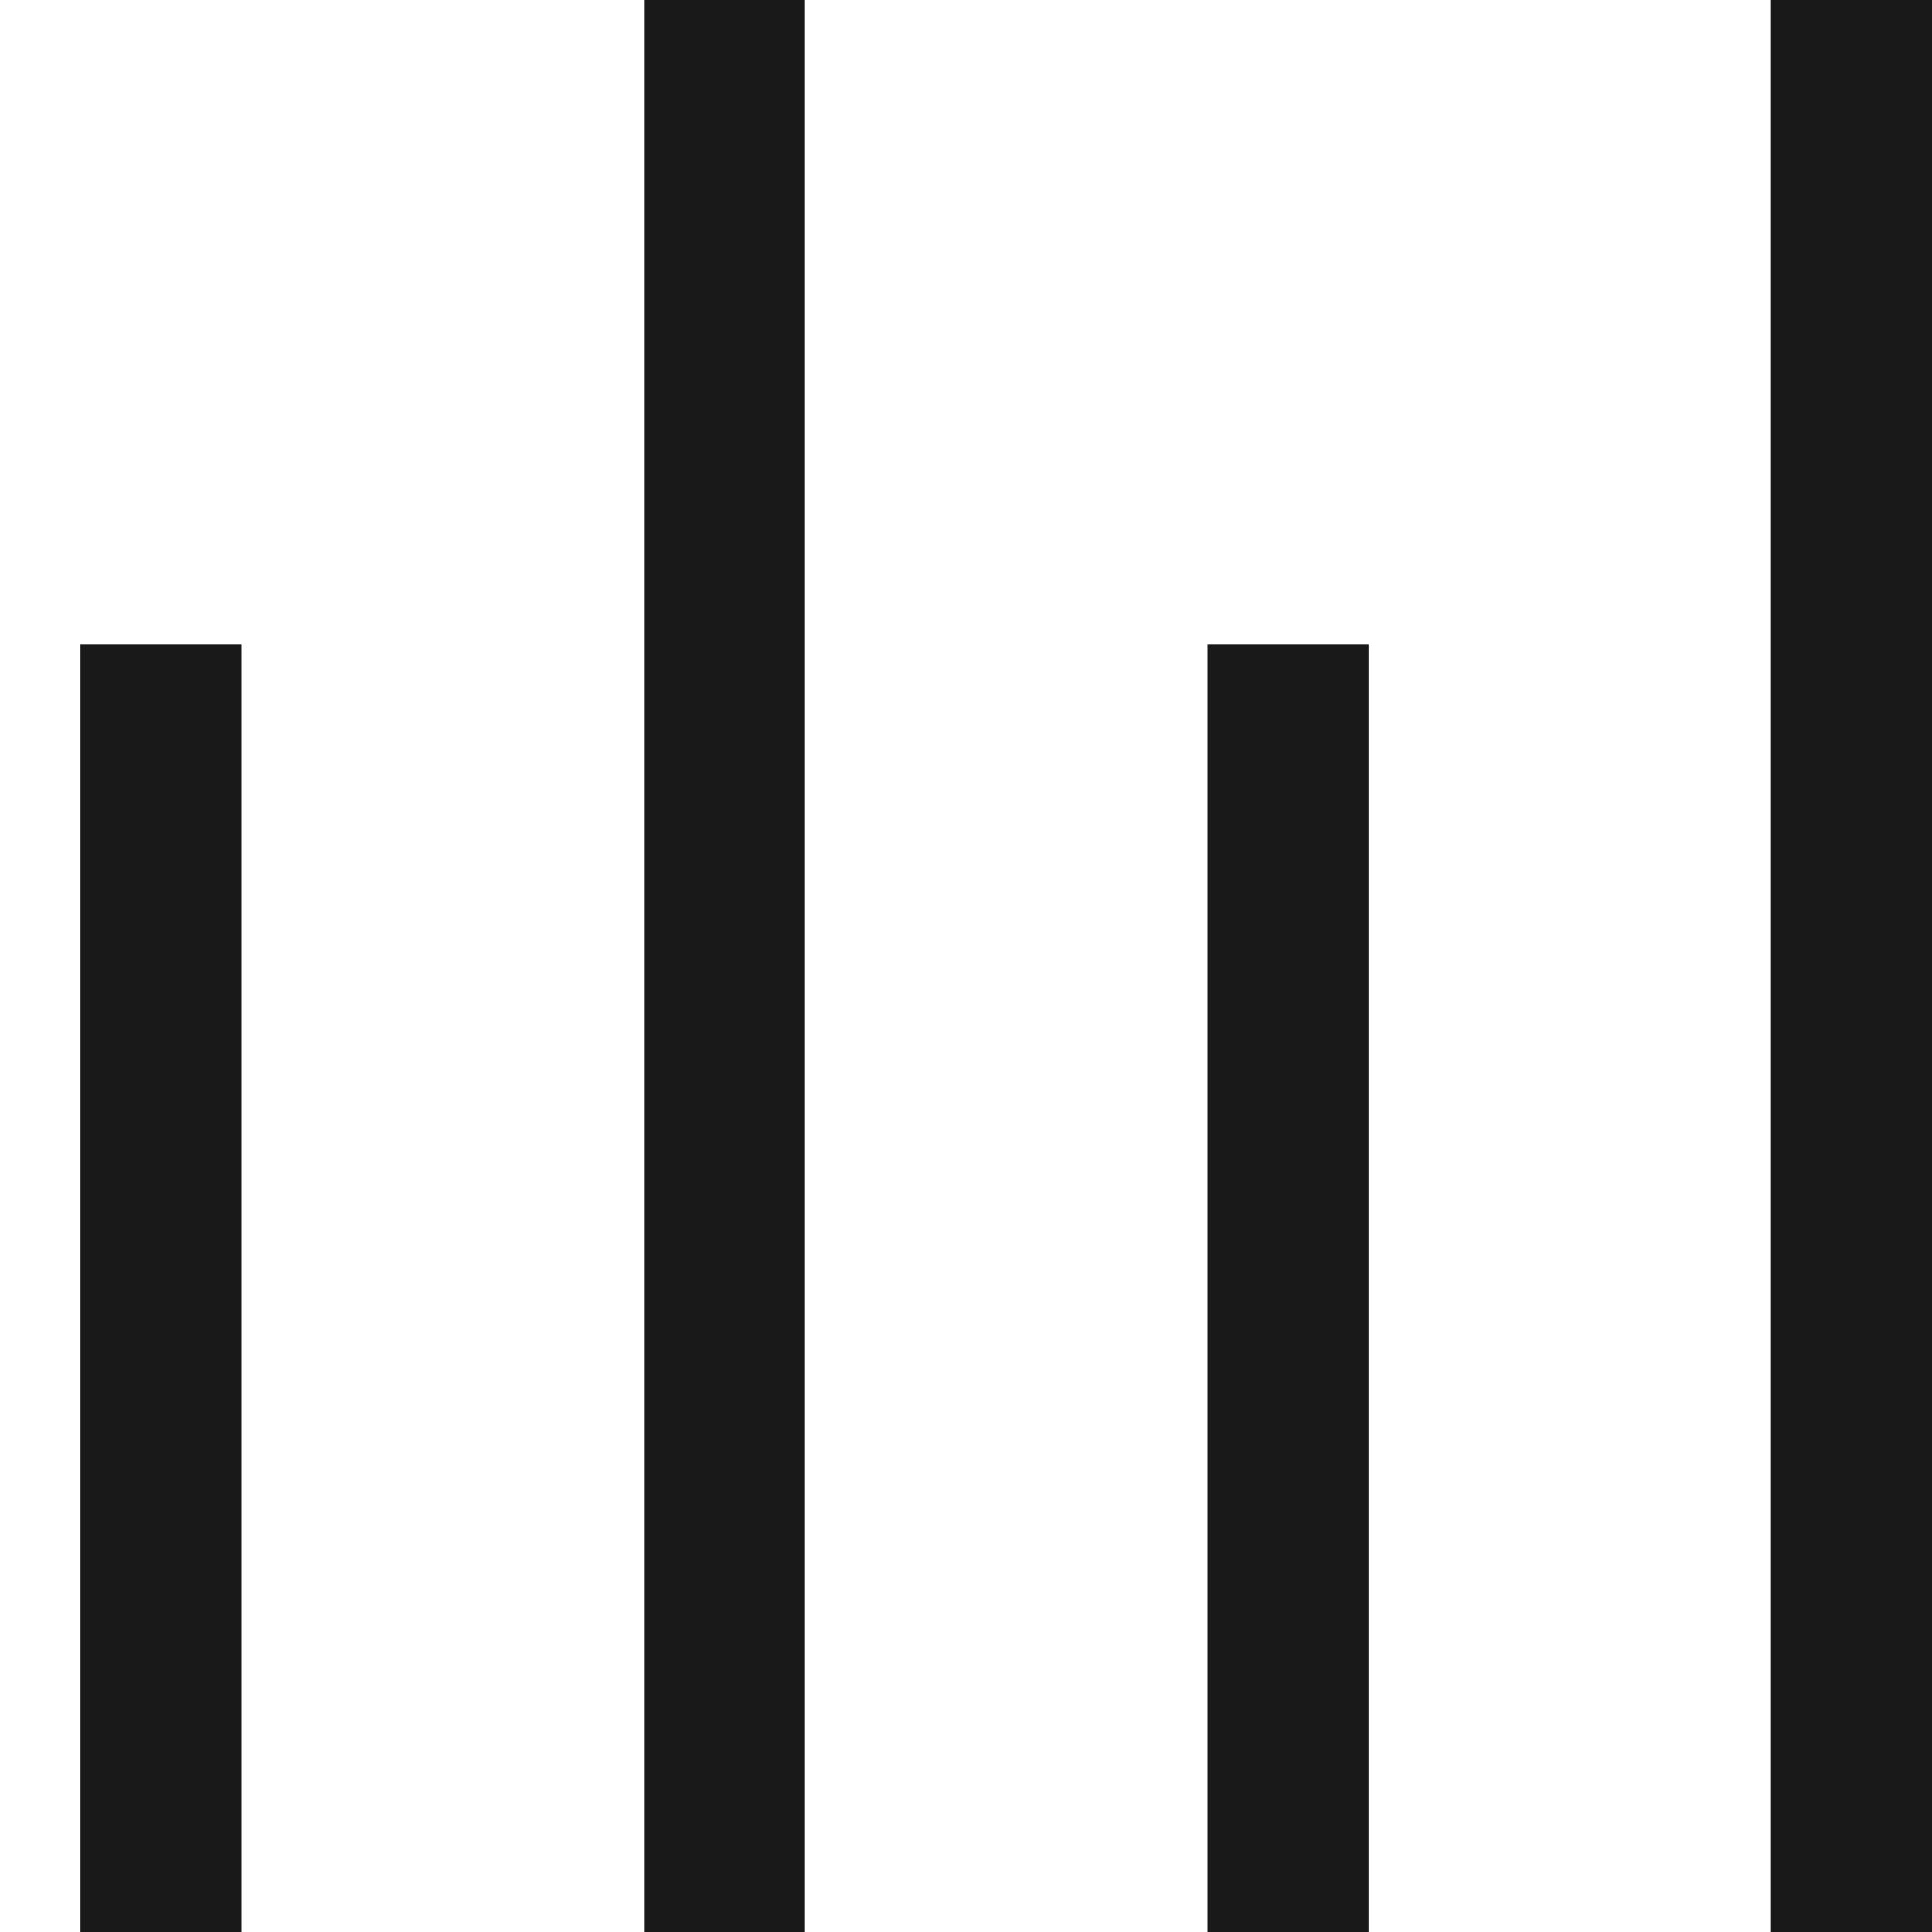 <?xml version="1.0" encoding="UTF-8"?>
<svg width="12px" height="12px" viewBox="0 0 12 12" version="1.1" xmlns="http://www.w3.org/2000/svg" xmlns:xlink="http://www.w3.org/1999/xlink">
    <!-- Generator: Sketch 60.1 (88133) - https://sketch.com -->
    <title>format-horizontal-align-bottom</title>
    <desc>Created with Sketch.</desc>
    <g id="--" stroke="none" stroke-width="1" fill="none" fill-rule="evenodd">
        <g id="Icons" transform="translate(-466, -773)">
            <g id="1.Base基础/3.Icon图标/内容/format-horizontal-align-bottom" transform="translate(464, 771)">
                <path d="M0,0 L16,0 L16,16 L0,16 L0,0 Z" id="format-horizontal-align-bottom-(Background)"></path>
                <path d="M13,2 L14,2 L14,14 L13,14 L13,2 Z M10.5,6 L9.5,6 L9.5,14 L10.5,14 L10.5,6 Z M3.5,14 L2.5,14 L2.5,6 L3.5,6 L3.5,14 Z M6,2 L7,2 L7,14 L6,14 L6,2 Z" id="format-horizontal-align-bottom" fill-opacity="0.9" fill="currentColor" fill-rule="evenodd"></path>
            </g>
        </g>
    </g>
</svg>